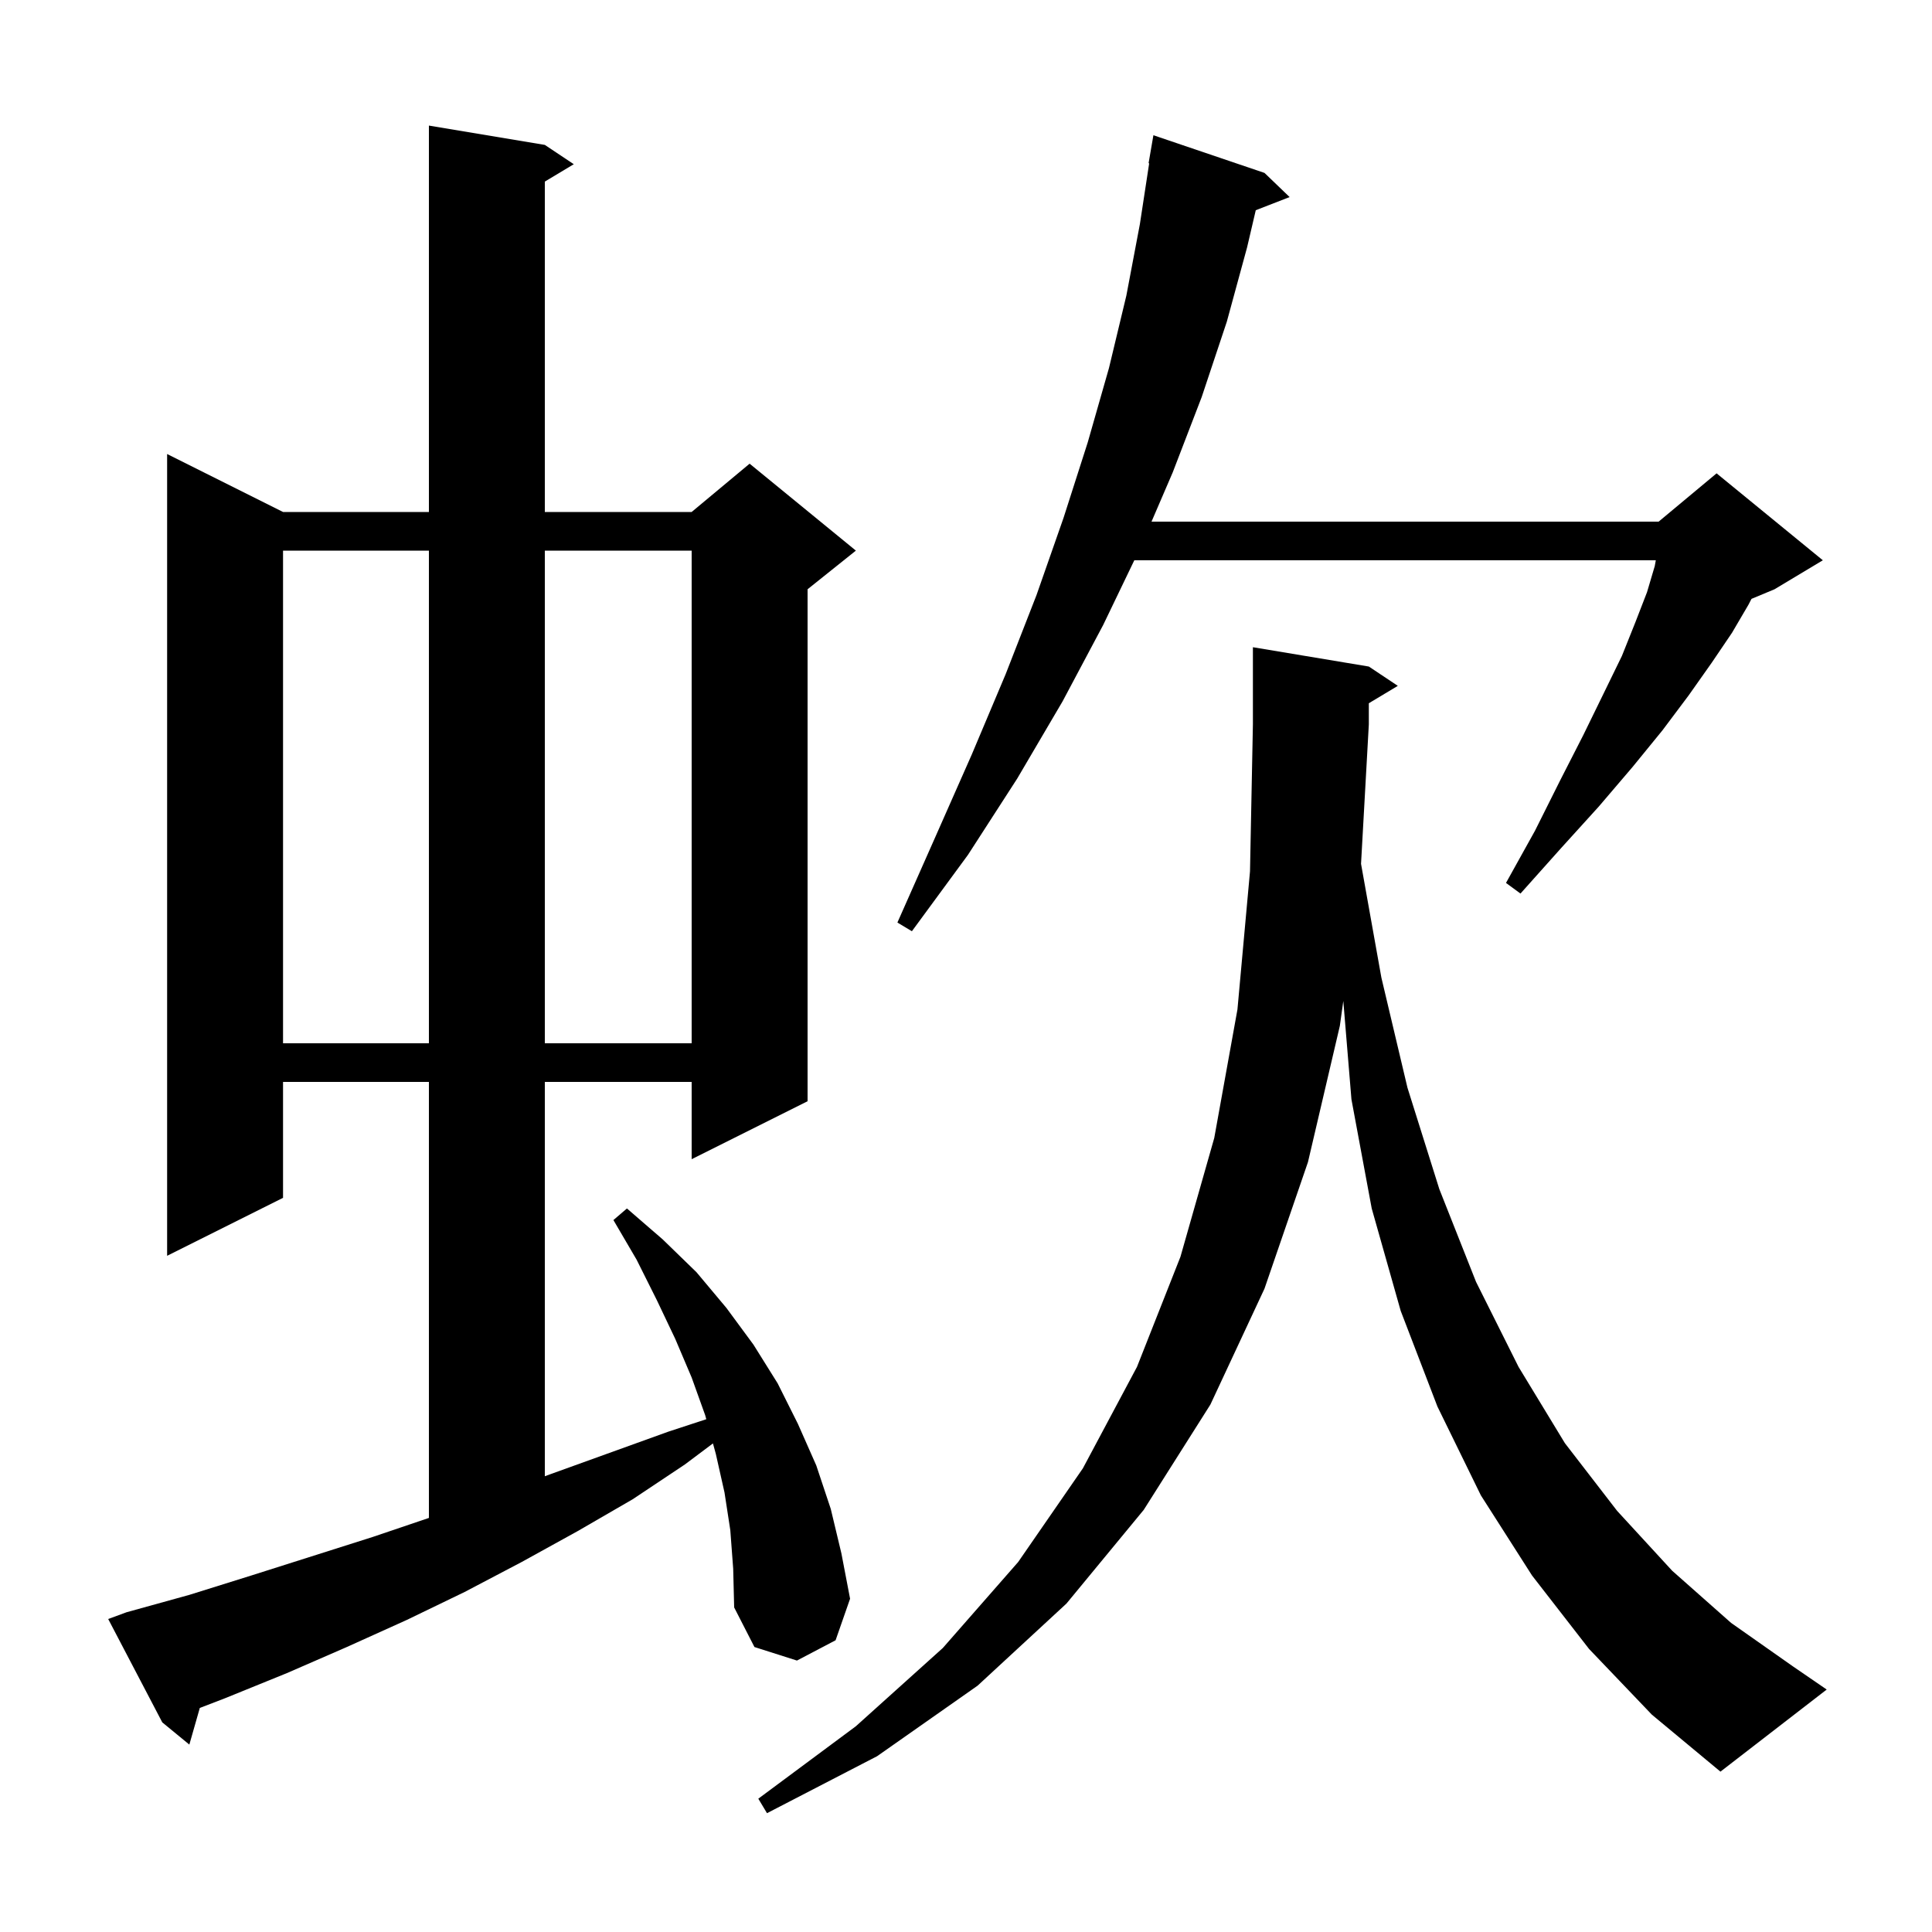 <svg xmlns="http://www.w3.org/2000/svg" xmlns:xlink="http://www.w3.org/1999/xlink" version="1.1" baseProfile="full" viewBox="0 0 200 200" width="200" height="200">
<g fill="black">
<path d="M 164.5 170.7 L 158.6 163.1 L 153.3 154.8 L 148.8 145.6 L 145.0 135.7 L 142.0 125.1 L 139.9 113.8 L 139.059 103.621 L 138.7 106.2 L 135.4 120.3 L 130.9 133.4 L 125.3 145.4 L 118.4 156.3 L 110.4 166.0 L 101.2 174.5 L 90.8 181.8 L 79.4 187.7 L 78.5 186.2 L 88.6 178.7 L 97.6 170.6 L 105.4 161.7 L 112.1 152.0 L 117.7 141.5 L 122.2 130.1 L 125.7 117.8 L 128.1 104.5 L 129.4 90.2 L 129.7 75.0 L 129.7 67.0 L 141.7 69.0 L 144.7 71.0 L 141.7 72.8 L 141.7 75.0 L 140.894 89.424 L 143.0 101.2 L 145.7 112.6 L 149.0 123.1 L 152.8 132.7 L 157.2 141.5 L 162.0 149.4 L 167.4 156.4 L 173.1 162.6 L 179.2 168.0 L 185.6 172.5 L 189.1 174.9 L 178.1 183.4 L 171.0 177.5 Z M 75.6 158.4 L 75.0 154.5 L 74.1 150.5 L 73.804 149.422 L 70.9 151.6 L 65.5 155.2 L 59.8 158.5 L 54.0 161.7 L 48.1 164.8 L 42.1 167.7 L 35.9 170.5 L 29.7 173.2 L 23.3 175.8 L 20.684 176.806 L 19.6 180.6 L 16.8 178.3 L 11.2 167.6 L 13.1 166.9 L 19.6 165.1 L 26.0 163.1 L 38.6 159.1 L 44.4 157.135 L 44.4 112.0 L 29.3 112.0 L 29.3 124.0 L 17.3 130.0 L 17.3 47.0 L 29.3 53.0 L 44.4 53.0 L 44.4 13.0 L 56.4 15.0 L 59.4 17.0 L 56.4 18.8 L 56.4 53.0 L 71.6 53.0 L 77.6 48.0 L 88.6 57.0 L 83.6 61.0 L 83.6 114.0 L 71.6 120.0 L 71.6 112.0 L 56.4 112.0 L 56.4 152.82 L 57.0 152.6 L 69.2 148.2 L 73.115 146.917 L 73.0 146.5 L 71.6 142.6 L 69.9 138.6 L 68.0 134.6 L 65.9 130.4 L 63.5 126.3 L 64.9 125.1 L 68.6 128.3 L 72.1 131.7 L 75.2 135.4 L 78.0 139.2 L 80.5 143.2 L 82.6 147.4 L 84.5 151.7 L 86.0 156.2 L 87.1 160.8 L 88.0 165.5 L 86.5 169.8 L 82.5 171.9 L 78.1 170.5 L 76.0 166.4 L 75.9 162.4 Z M 29.3 57.0 L 29.3 108.0 L 44.4 108.0 L 44.4 57.0 Z M 56.4 57.0 L 56.4 108.0 L 71.6 108.0 L 71.6 57.0 Z M 130.9 17.9 L 133.5 20.4 L 129.997 21.762 L 129.1 25.6 L 127.0 33.3 L 124.4 41.1 L 121.4 48.9 L 119.205 54.0 L 171.7 54.0 L 177.7 49.0 L 188.7 58.0 L 183.7 61.0 L 181.314 61.994 L 181.0 62.6 L 179.3 65.5 L 177.2 68.6 L 174.8 72.0 L 172.1 75.6 L 169.0 79.4 L 165.5 83.5 L 161.6 87.8 L 157.4 92.5 L 155.9 91.4 L 158.9 86.0 L 161.5 80.8 L 163.9 76.1 L 166.0 71.8 L 167.9 67.9 L 169.3 64.4 L 170.5 61.3 L 171.3 58.6 L 171.409 58.0 L 117.423 58.0 L 114.2 64.7 L 110.0 72.6 L 105.3 80.6 L 100.2 88.5 L 94.4 96.4 L 92.9 95.5 L 96.8 86.7 L 100.6 78.1 L 104.1 69.8 L 107.3 61.6 L 110.1 53.6 L 112.6 45.8 L 114.8 38.1 L 116.6 30.6 L 118.0 23.2 L 118.962 16.905 L 118.9 16.9 L 119.4 14.0 Z " />
</g>
</svg>